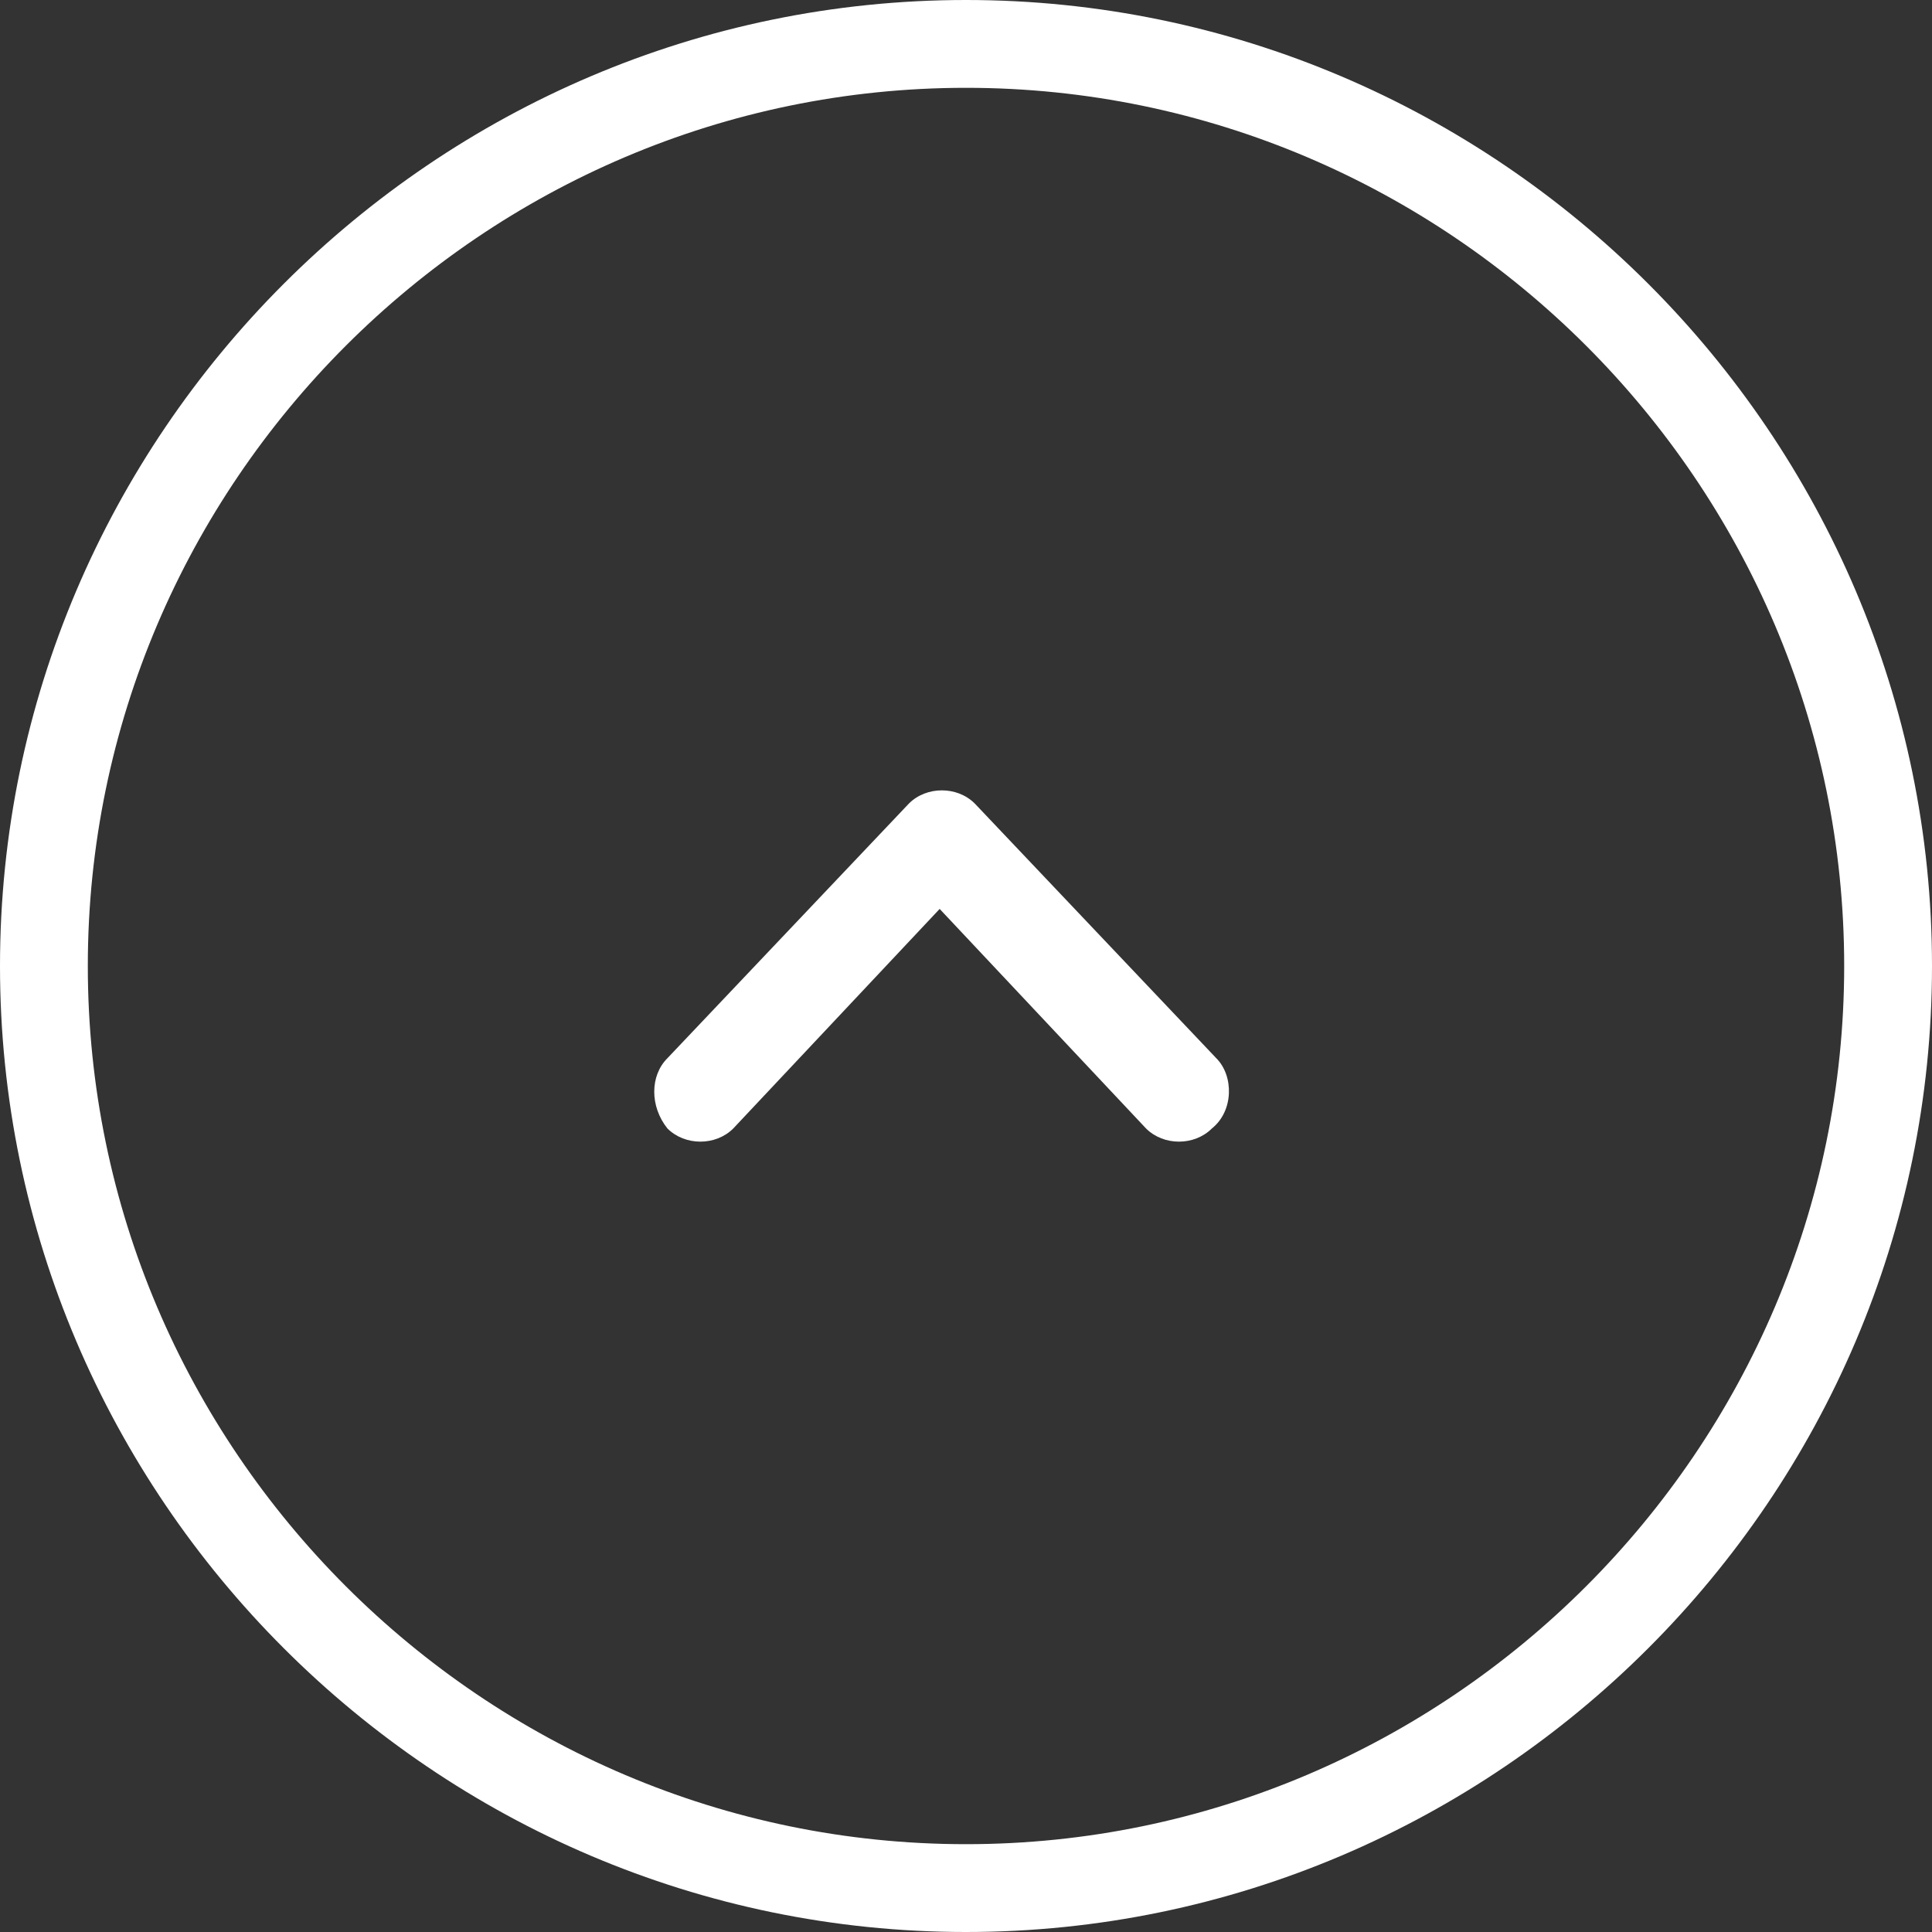 <?xml version="1.0" encoding="utf-8"?>
<!-- Generator: Adobe Illustrator 19.2.0, SVG Export Plug-In . SVG Version: 6.00 Build 0)  -->
<svg version="1.1" id="Calque_1" xmlns="http://www.w3.org/2000/svg" xmlns:xlink="http://www.w3.org/1999/xlink" x="0px" y="0px"
	 viewBox="0 0 44 44" style="enable-background:new 0 0 44 44;" xml:space="preserve">
<rect x="0" y="0" width="44" height="44" fill="#333333" stroke="none"/>
<style type="text/css">
	.st0{fill:#FFFFFF;}
	.st1{fill-rule:evenodd;clip-rule:evenodd;fill:#FFFFFF;}
</style>
<g>
	<path class="st0" d="M22,44C9.9,44,0,34.1,0,22S9.9,0,22,0s22,9.9,22,22S34.1,44,22,44z M22,2C11,2,2,11,2,22s9,20,20,20
		s20-9,20-20S33,2,22,2z"/>
</g>
<g>
	<g>
		<path class="st1" d="M27.7,24.1l-5.5-5.8c-0.4-0.4-1.1-0.4-1.5,0l-5.5,5.8c-0.4,0.4-0.4,1.1,0,1.6c0.4,0.4,1.1,0.4,1.5,0l4.7-5
			l4.7,5c0.4,0.4,1.1,0.4,1.5,0C28.1,25.3,28.1,24.5,27.7,24.1z"/>
	</g>
</g>
</svg>
